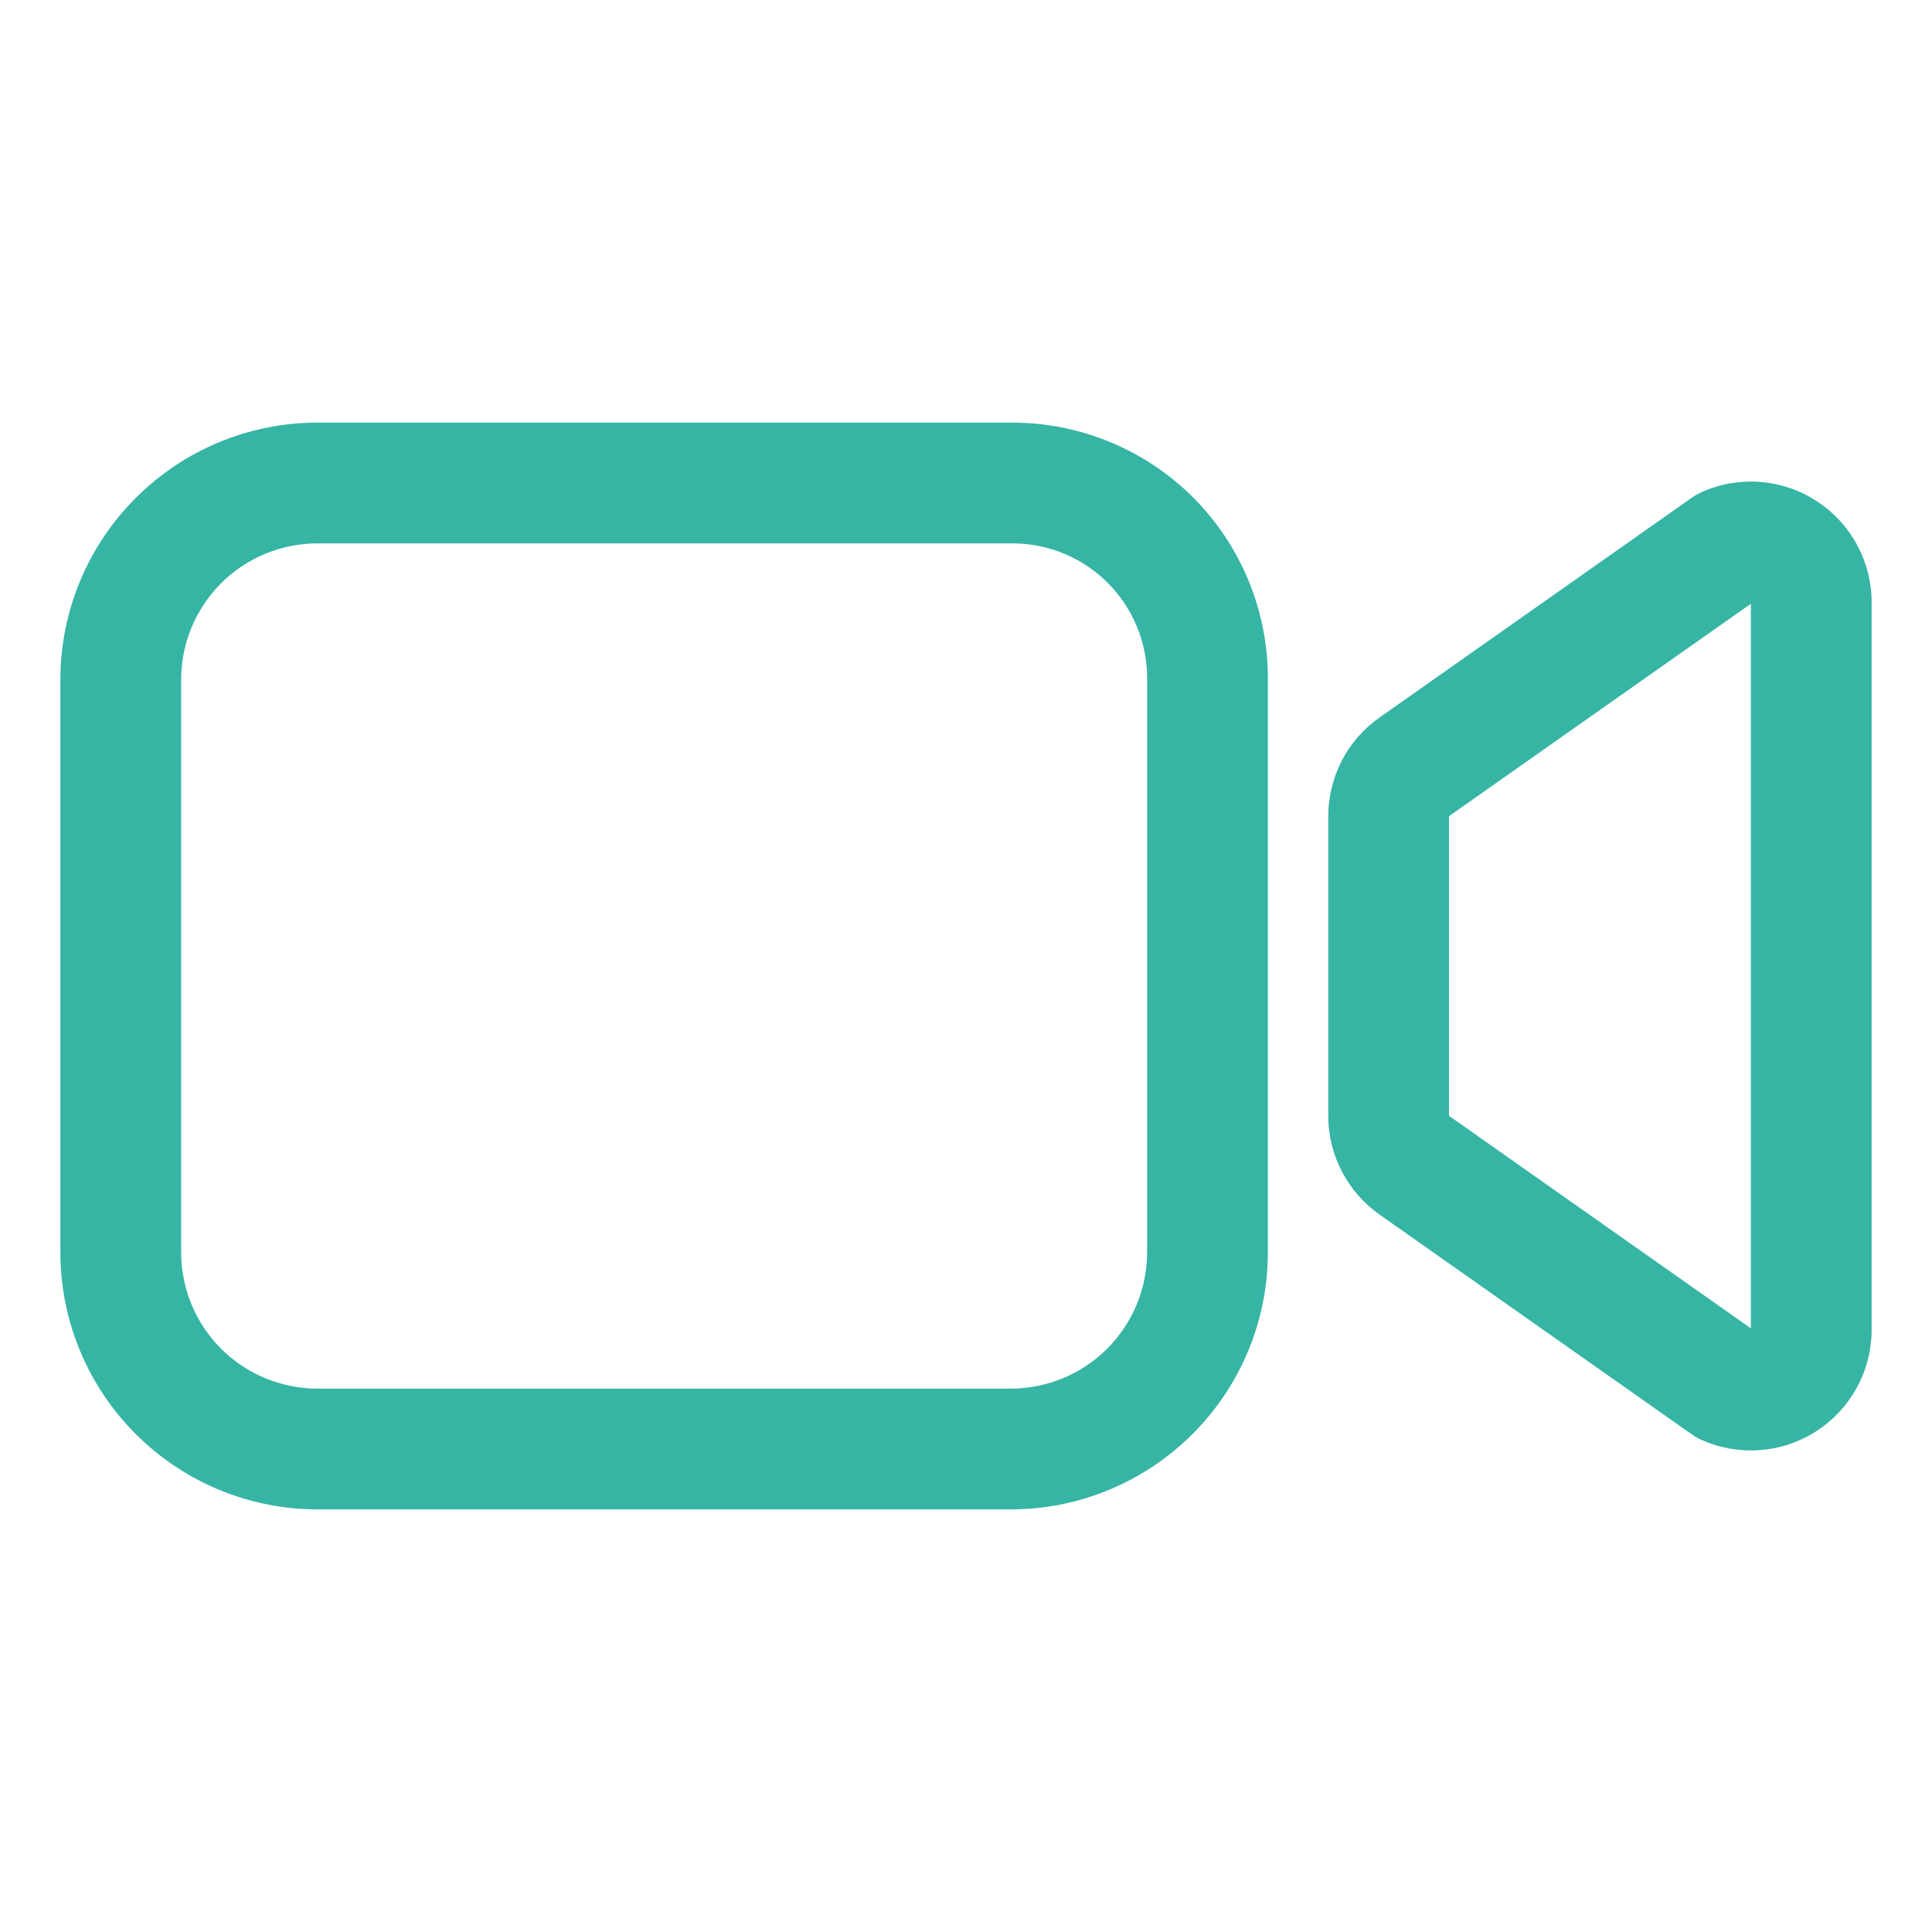 <svg width="24" height="24" viewBox="0 0 24 24" fill="none" xmlns="http://www.w3.org/2000/svg">
<path fill-rule="evenodd" clip-rule="evenodd" d="M21.141 6.112C21.369 6.01 21.619 5.967 21.868 5.987C22.117 6.007 22.358 6.088 22.567 6.225C22.777 6.361 22.949 6.547 23.068 6.767C23.188 6.987 23.25 7.232 23.25 7.482V16.518C23.25 16.768 23.188 17.014 23.068 17.234C22.949 17.453 22.777 17.64 22.567 17.776C22.358 17.912 22.117 17.994 21.868 18.013C21.619 18.033 21.369 17.99 21.141 17.889C21.096 17.869 21.053 17.845 21.014 17.817L17.137 15.088C16.94 14.949 16.779 14.765 16.669 14.552C16.558 14.339 16.5 14.102 16.5 13.861V10.139C16.5 9.899 16.558 9.662 16.669 9.448C16.779 9.235 16.94 9.051 17.137 8.913L21.014 6.184C21.053 6.156 21.096 6.132 21.141 6.112ZM21.75 7.5V16.501L18 13.861L18 10.139L21.75 7.5Z" fill="#36B5A5"/>
<path fill-rule="evenodd" clip-rule="evenodd" d="M3.936 5.25H12.586L12.587 5.25C13.425 5.253 14.228 5.587 14.821 6.179C15.413 6.772 15.747 7.575 15.75 8.413L15.75 8.414V15.564L15.75 15.565C15.748 16.409 15.411 17.218 14.814 17.814C14.217 18.411 13.409 18.748 12.565 18.75L12.564 18.75H3.936L3.935 18.75C3.091 18.748 2.282 18.411 1.686 17.814C1.089 17.218 0.752 16.409 0.75 15.565L0.75 15.564V8.436L0.75 8.435C0.752 7.591 1.089 6.782 1.686 6.186C2.282 5.589 3.091 5.252 3.935 5.25L3.936 5.25ZM3.939 6.75C3.491 6.752 3.063 6.93 2.746 7.246C2.43 7.563 2.252 7.991 2.25 8.439V15.561C2.252 16.009 2.43 16.437 2.746 16.754C3.063 17.07 3.491 17.248 3.939 17.25H12.561C13.009 17.248 13.437 17.07 13.754 16.754C14.07 16.437 14.248 16.009 14.25 15.561V8.416C14.248 7.975 14.072 7.552 13.76 7.24C13.448 6.928 13.025 6.752 12.584 6.75H3.939Z" fill="#36B5A5"/>
</svg>
